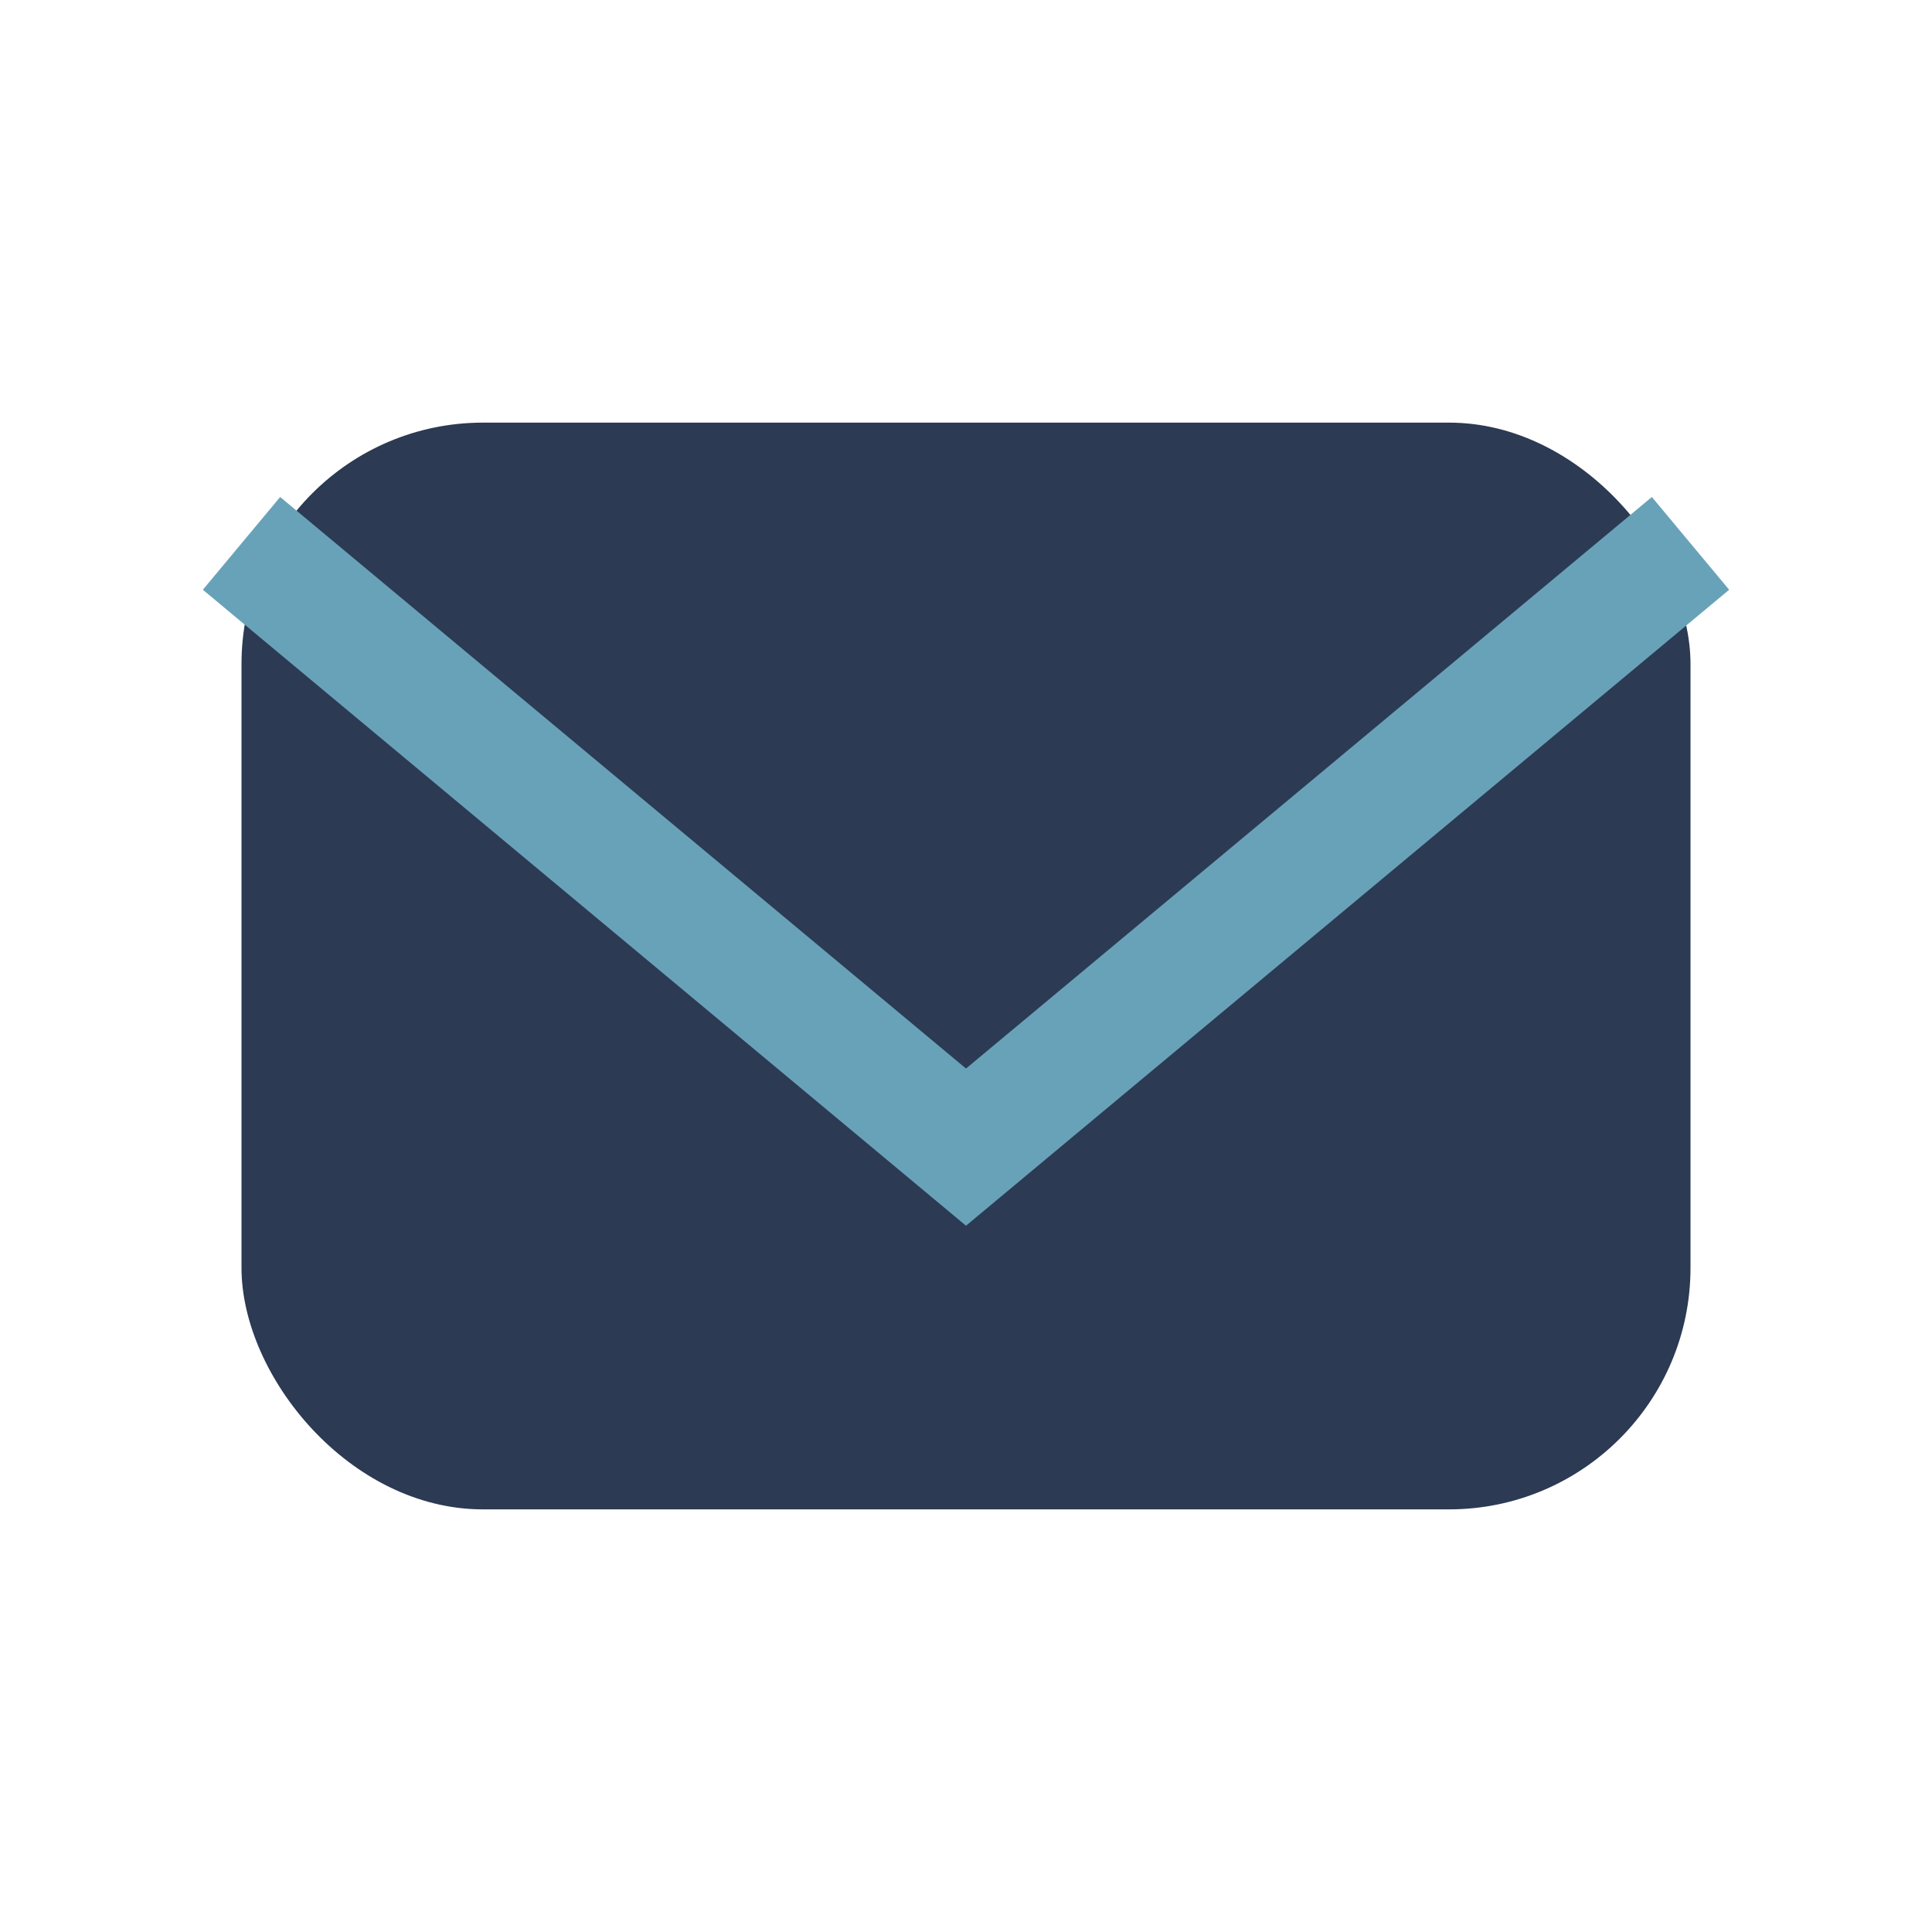 <?xml version="1.0" encoding="UTF-8"?>
<svg xmlns="http://www.w3.org/2000/svg" width="32" height="32" viewBox="0 0 32 32"><rect x="4" y="7" width="24" height="18" rx="4" fill="#2C3A53"/><polyline points="4,9 16,19 28,9" fill="none" stroke="#68A2B9" stroke-width="2"/></svg>